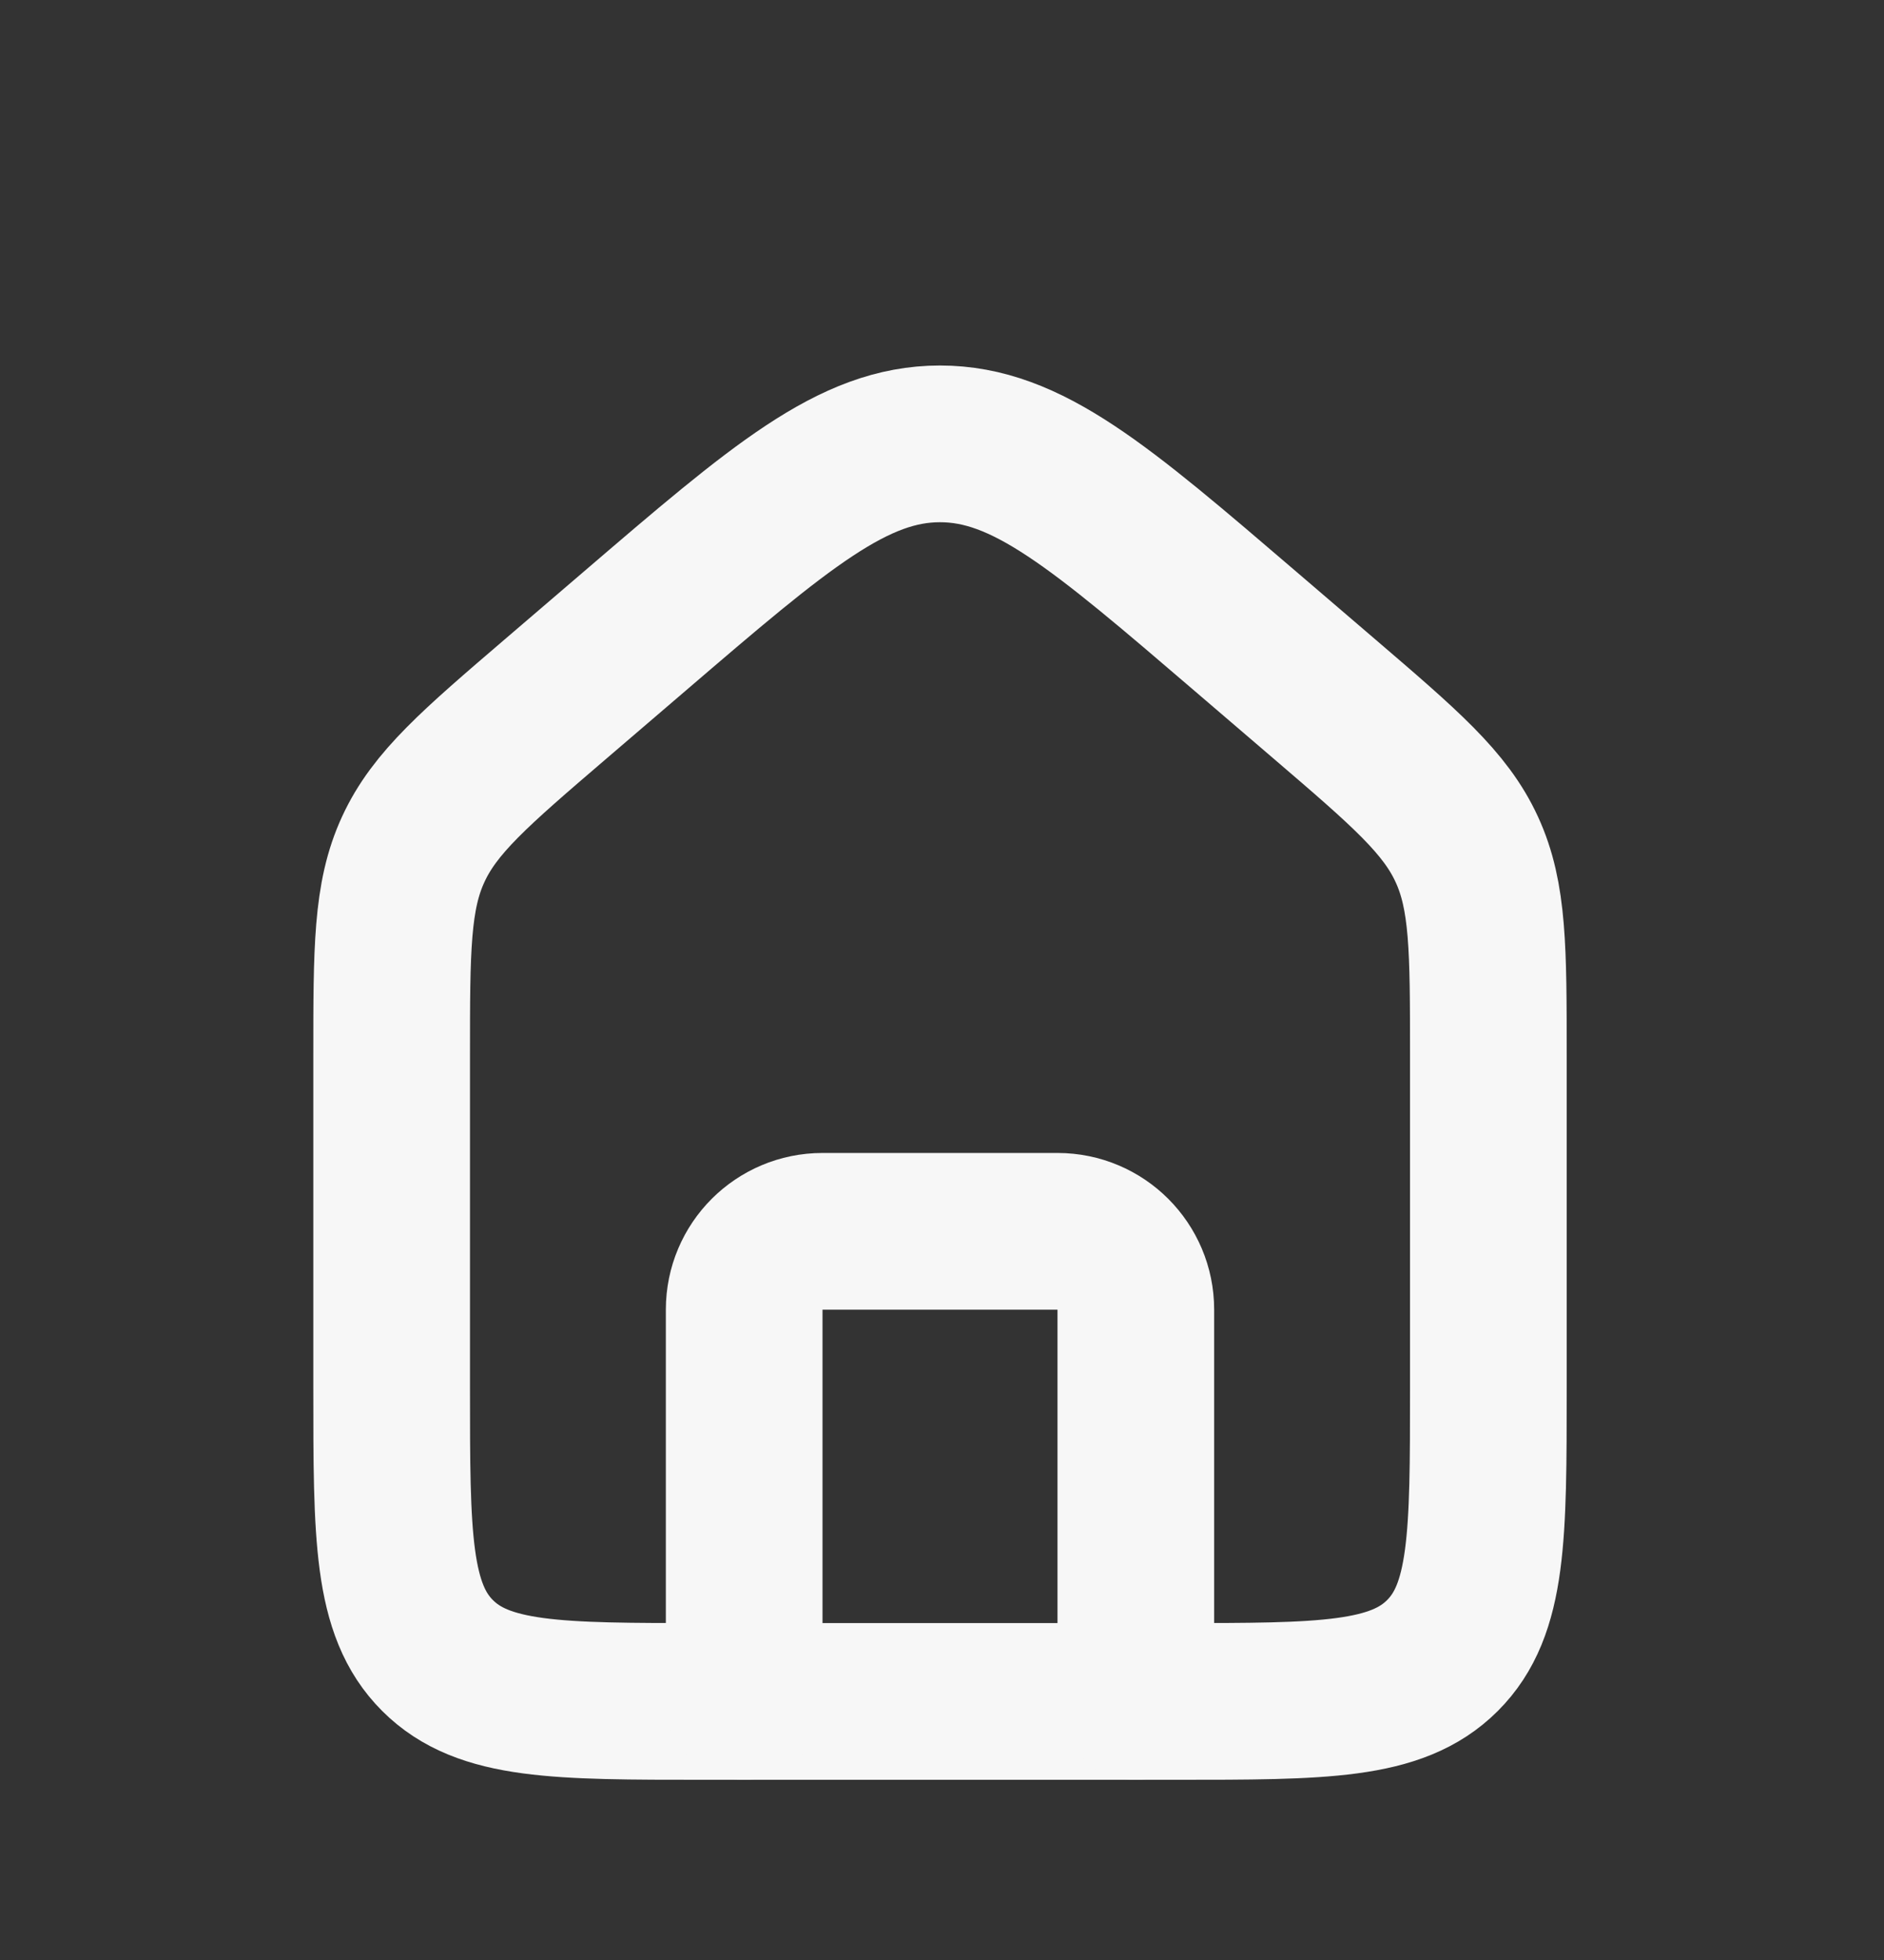 <?xml version="1.0" encoding="UTF-8"?>
<svg xmlns="http://www.w3.org/2000/svg" width="25" height="26" viewBox="0 0 25 26" fill="none">
  <rect x="0" y="0" width="25" height="26" fill="#333333" stroke="none"/>
  <path d="M5.197 14.005C5.197 12.594 5.197 11.888 5.483 11.268C5.768 10.647 6.304 10.188 7.375 9.27L8.415 8.379C10.351 6.719 11.32 5.888 12.473 5.888C13.627 5.888 14.595 6.719 16.532 8.379L17.572 9.27C18.643 10.188 19.179 10.647 19.464 11.268C19.75 11.888 19.75 12.594 19.75 14.005V18.413C19.75 20.372 19.75 21.353 19.141 21.961C18.532 22.57 17.552 22.57 15.592 22.57H9.355C7.395 22.57 6.415 22.57 5.806 21.961C5.197 21.353 5.197 20.372 5.197 18.413V14.005Z" stroke="#F7F7F7" stroke-width="2.079"></path>
  <path d="M15.072 22.57V17.373C15.072 16.799 14.607 16.334 14.033 16.334H10.914C10.34 16.334 9.875 16.799 9.875 17.373V22.57" stroke="#F7F7F7" stroke-width="2.079" stroke-linecap="round" stroke-linejoin="round"></path>
</svg>
